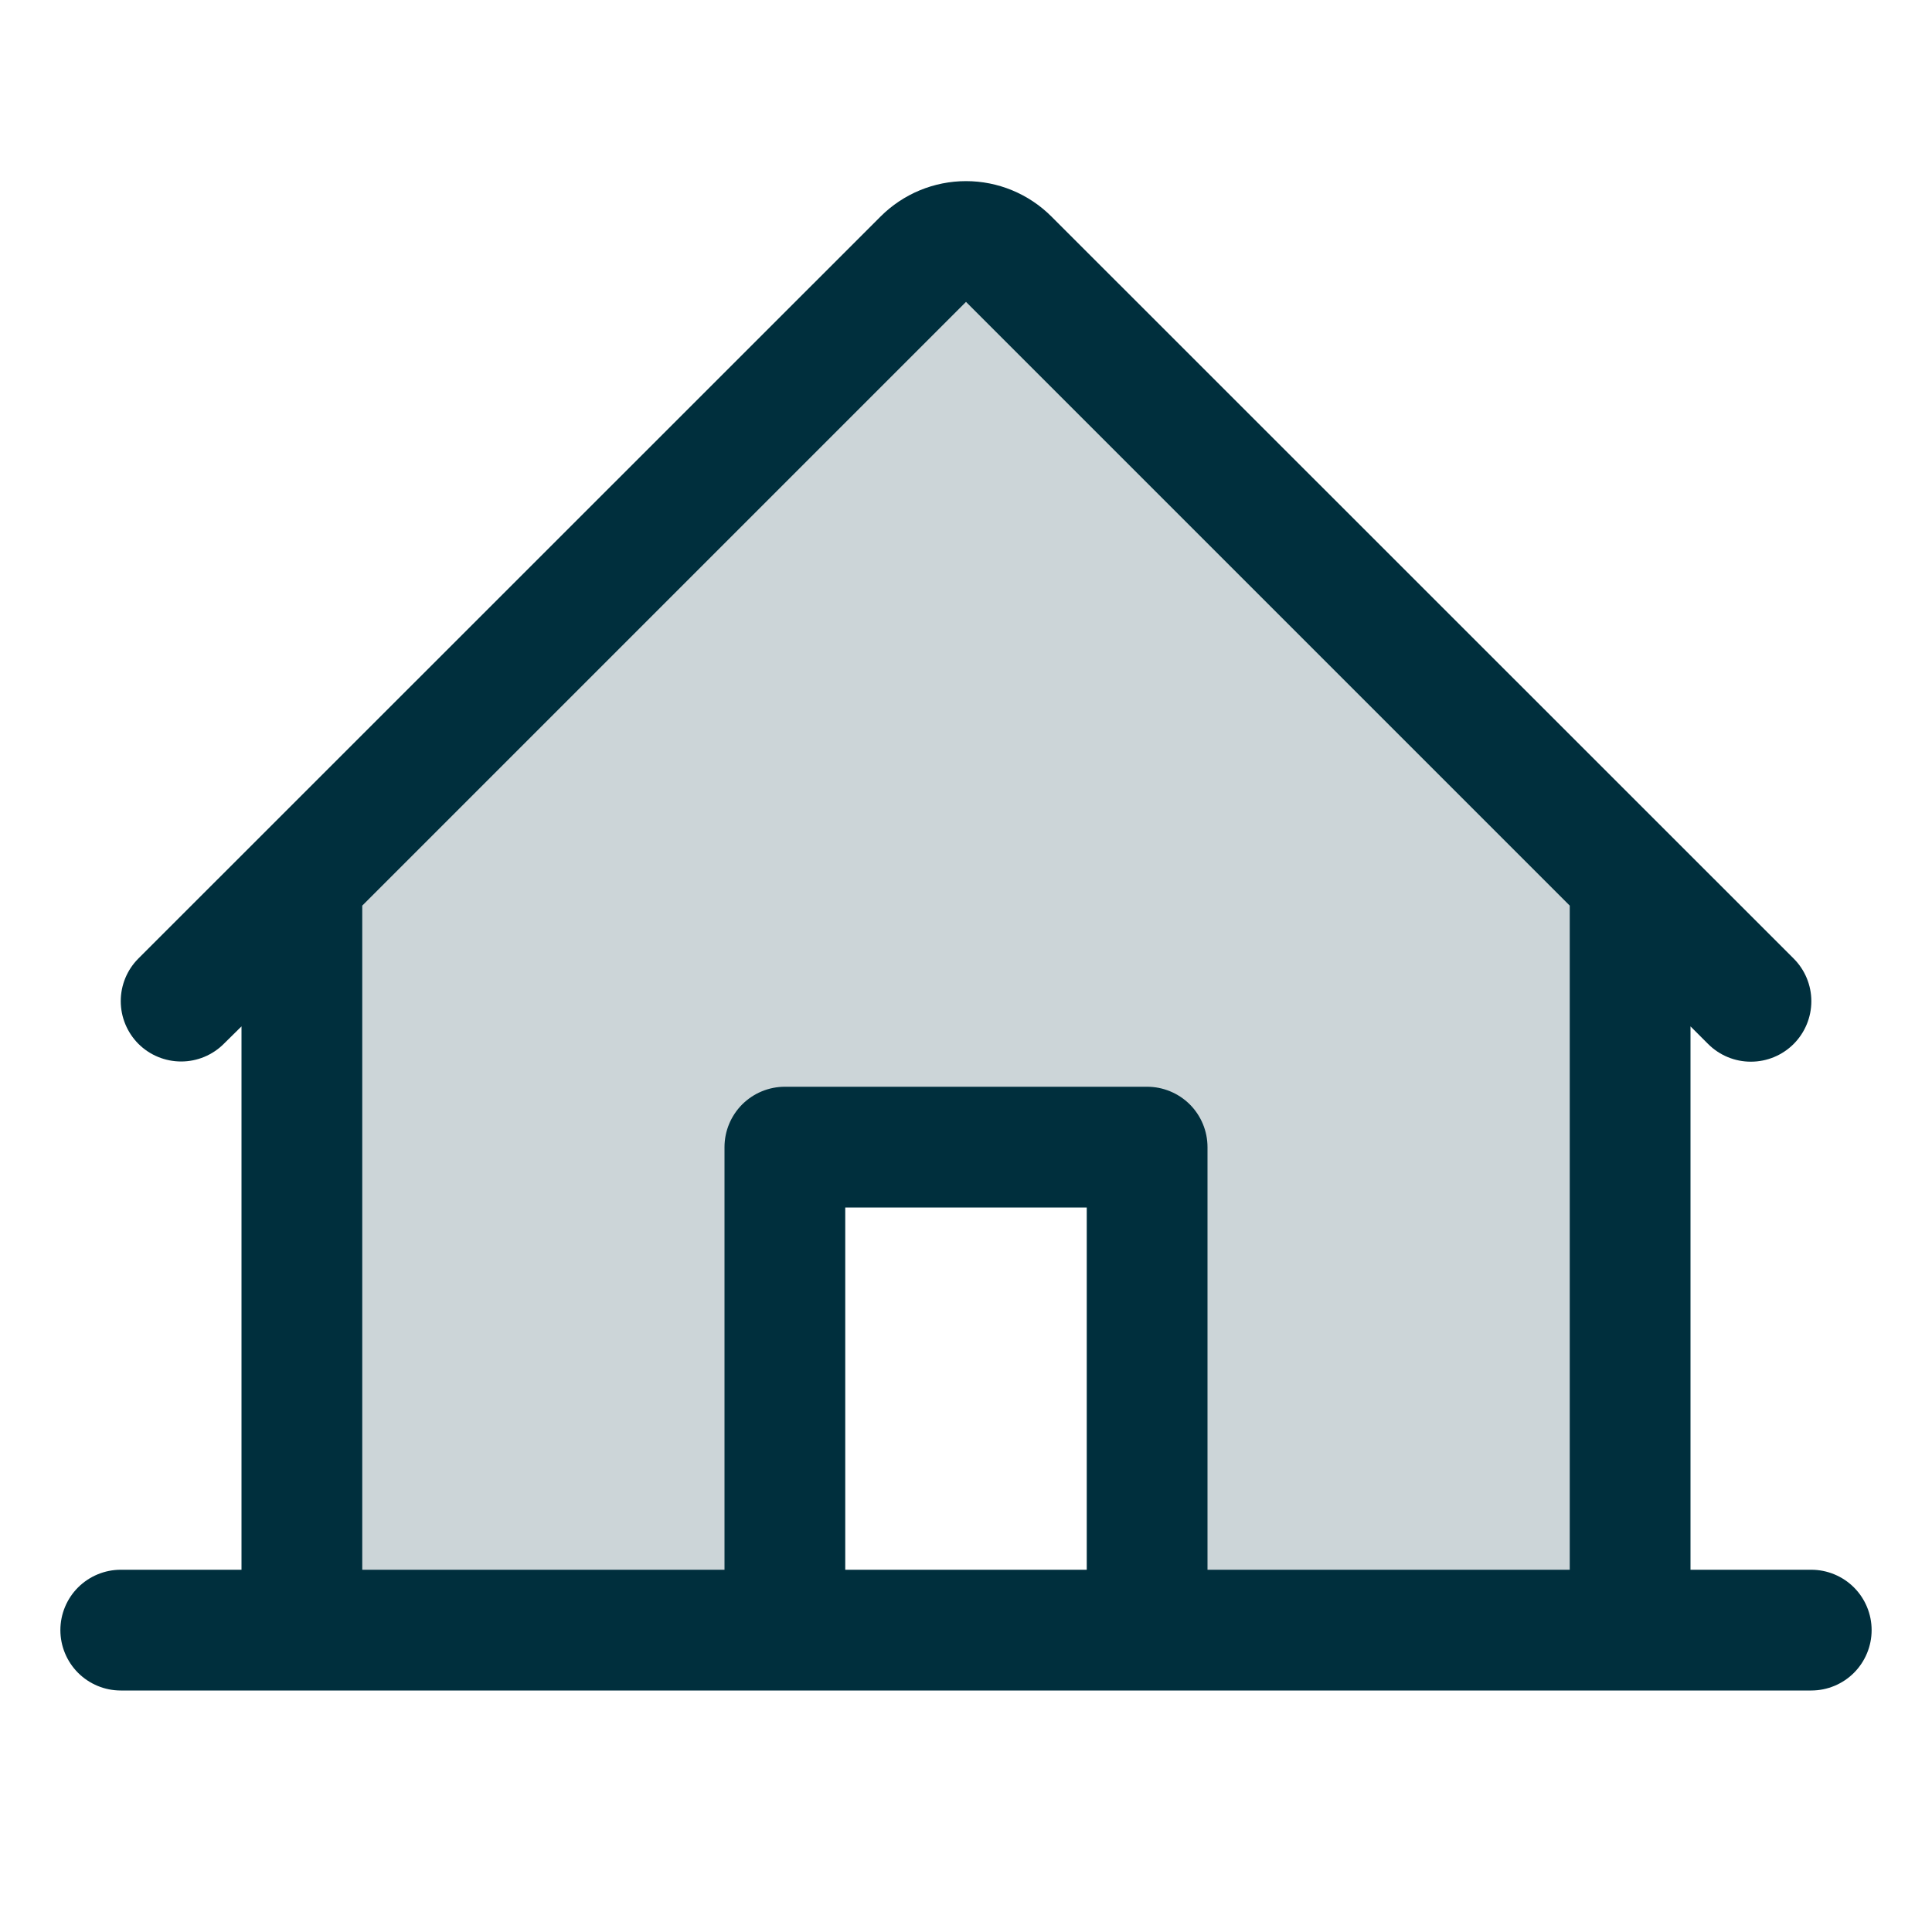 <svg width="40" height="40" viewBox="0 0 40 40" fill="none" xmlns="http://www.w3.org/2000/svg">
<path opacity="0.2" d="M33.75 18.233V33.75H23.75V23.75H16.25V33.75H6.25V18.233L19.116 5.366C19.232 5.249 19.37 5.157 19.521 5.094C19.673 5.031 19.836 4.999 20 4.999C20.164 4.999 20.327 5.031 20.479 5.094C20.63 5.157 20.768 5.249 20.884 5.366L33.75 18.233Z" fill="#002F3D"/>
<path d="M37.5 32.5H35V21.25L35.366 21.616C35.601 21.85 35.919 21.982 36.251 21.981C36.583 21.981 36.901 21.849 37.136 21.614C37.37 21.379 37.502 21.061 37.502 20.729C37.502 20.396 37.369 20.078 37.134 19.844L21.767 4.481C21.298 4.013 20.663 3.75 20 3.75C19.337 3.75 18.702 4.013 18.233 4.481L2.866 19.844C2.631 20.078 2.5 20.396 2.5 20.728C2.5 21.059 2.632 21.377 2.866 21.612C3.101 21.846 3.419 21.977 3.751 21.977C4.082 21.977 4.4 21.845 4.634 21.611L5 21.25V32.5H2.5C2.168 32.5 1.851 32.632 1.616 32.866C1.382 33.1 1.25 33.418 1.25 33.75C1.25 34.081 1.382 34.399 1.616 34.634C1.851 34.868 2.168 35 2.5 35H37.5C37.831 35 38.15 34.868 38.384 34.634C38.618 34.399 38.75 34.081 38.75 33.75C38.75 33.418 38.618 33.1 38.384 32.866C38.15 32.632 37.831 32.5 37.5 32.5ZM7.5 18.75L20 6.25L32.5 18.75V32.5H25V23.75C25 23.418 24.868 23.101 24.634 22.866C24.399 22.632 24.081 22.5 23.75 22.5H16.25C15.918 22.5 15.601 22.632 15.366 22.866C15.132 23.101 15 23.418 15 23.75V32.5H7.5V18.75ZM22.5 32.5H17.5V25H22.5V32.5Z" fill="#002F3D"/>
</svg>
